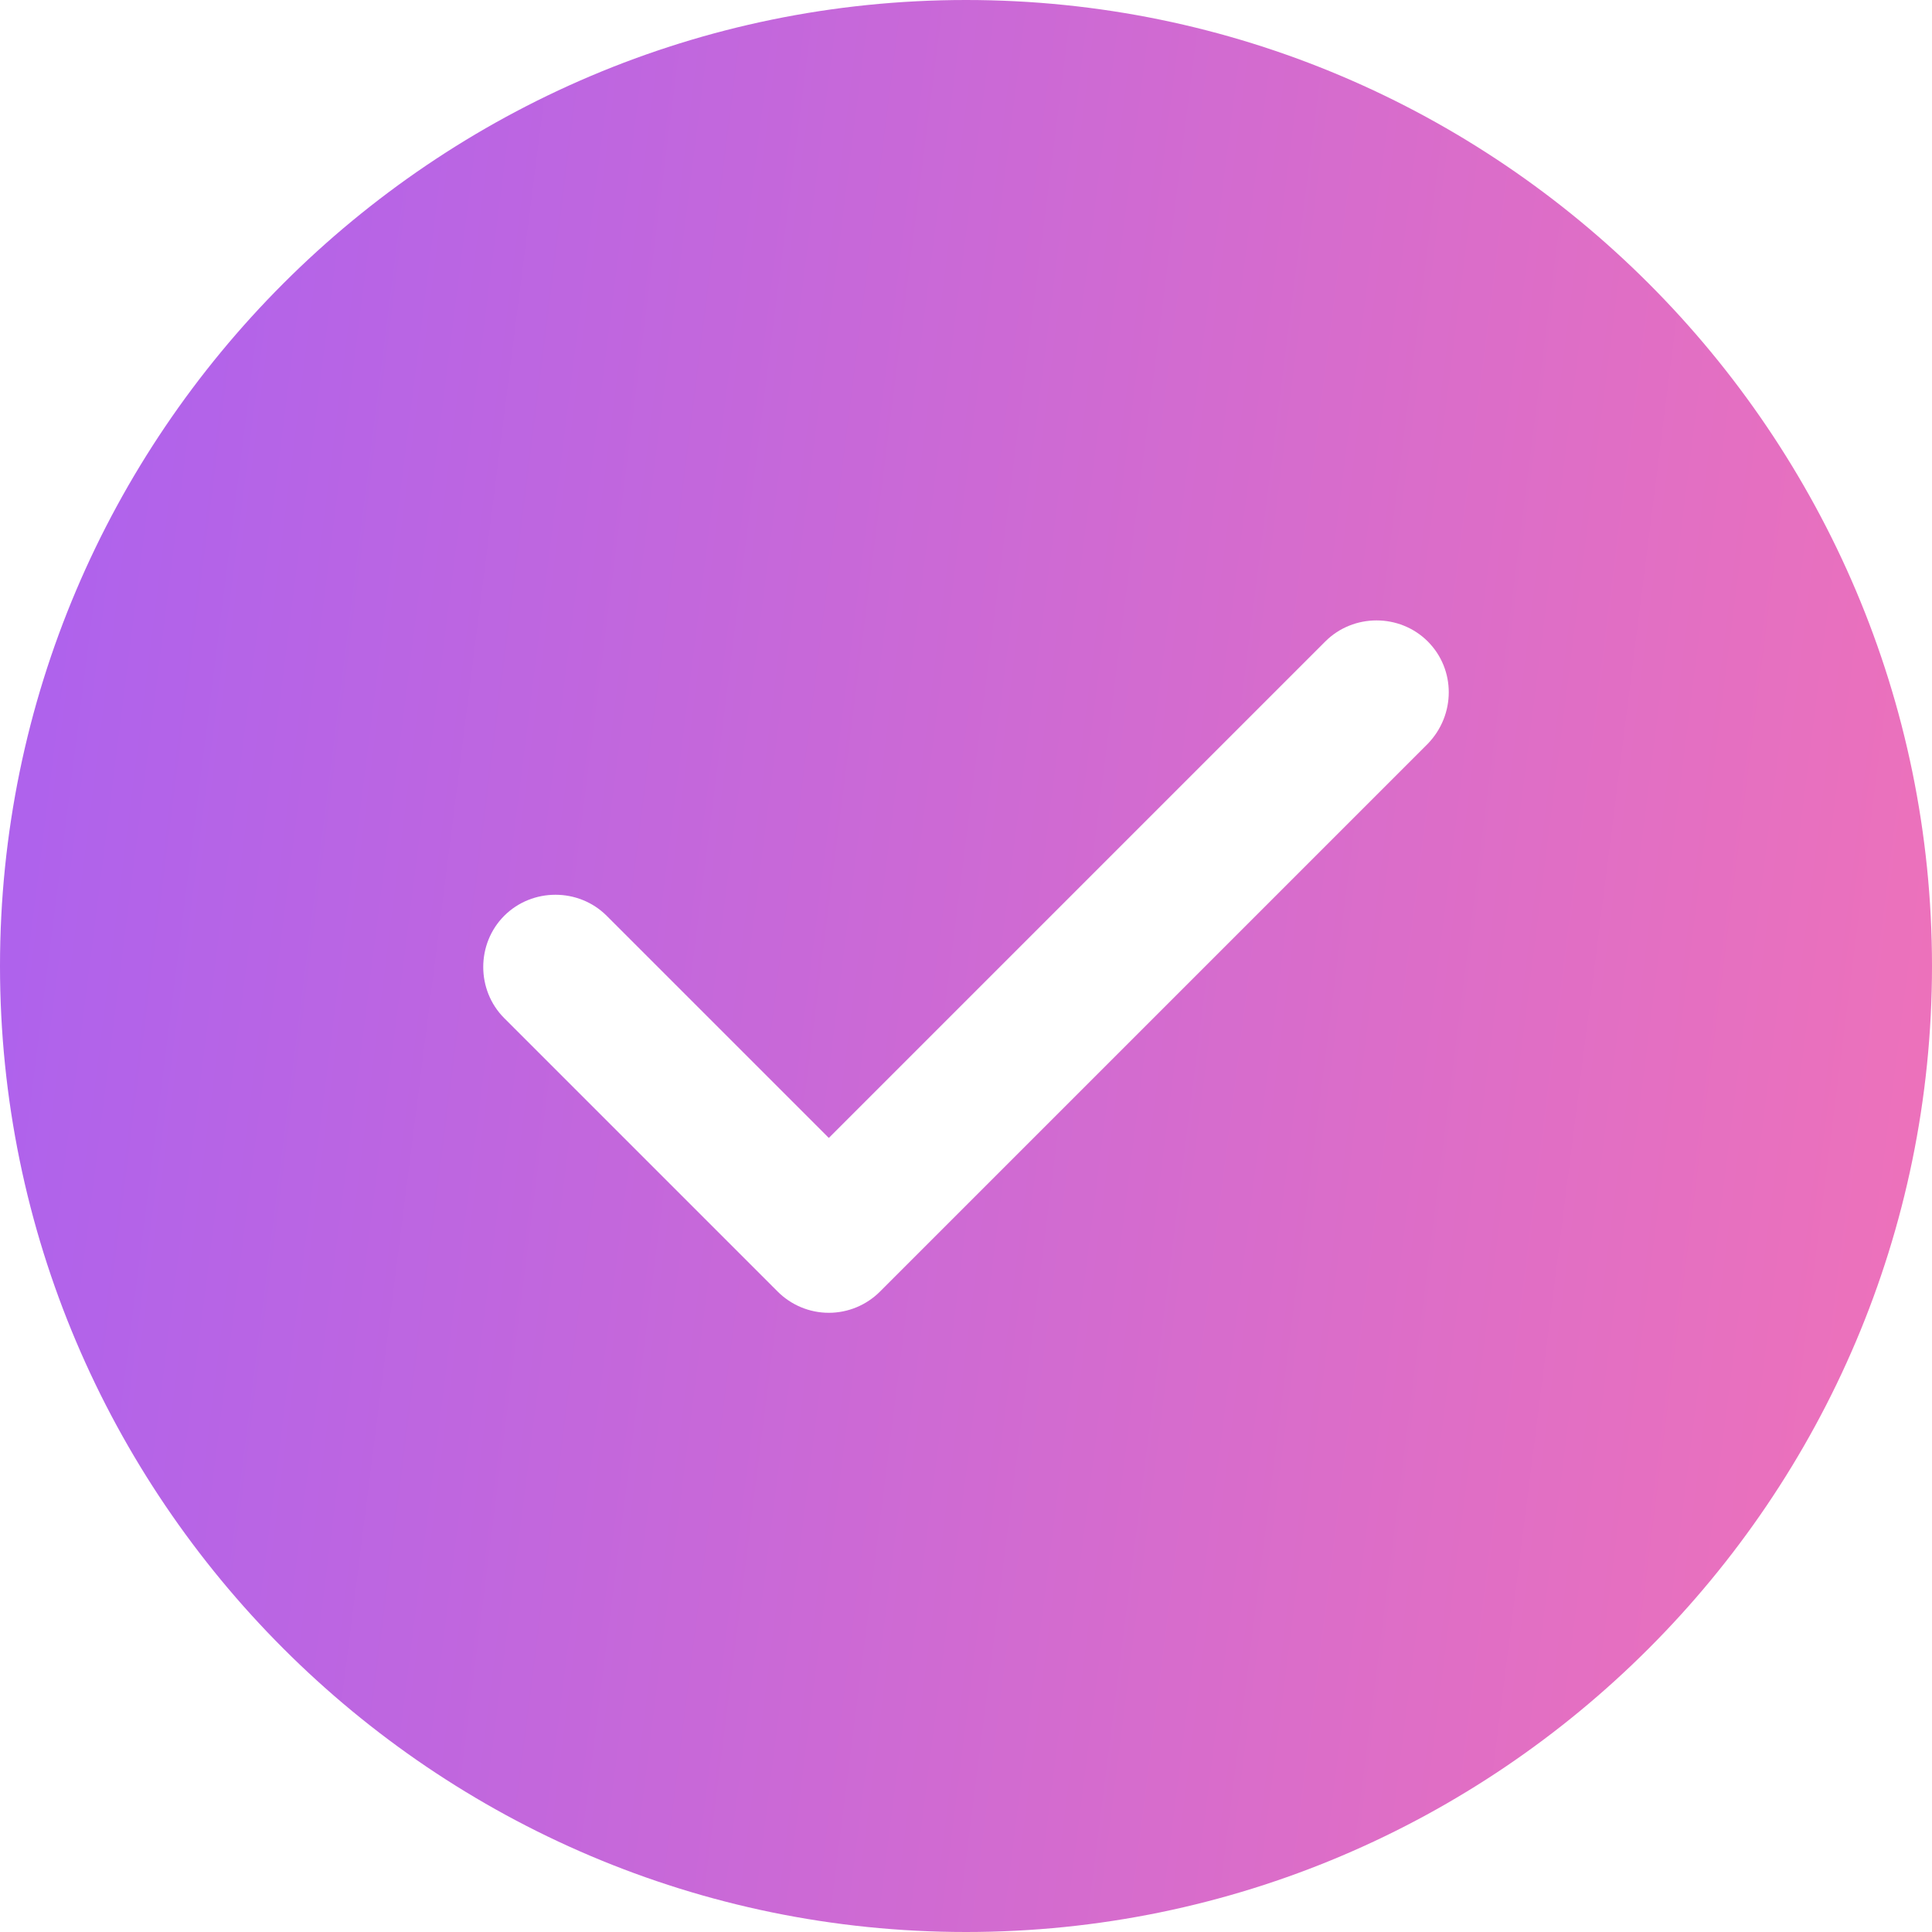 <svg xmlns="http://www.w3.org/2000/svg" width="20" height="20" viewBox="0 0 20 20" fill="none">
  <path d="M10 0C4.49 0 0 4.49 0 10C0 15.51 4.49 20 10 20C15.51 20 20 15.51 20 10C20 4.49 15.51 0 10 0ZM14.78 7.7L9.11 13.37C8.97 13.51 8.78 13.59 8.58 13.59C8.38 13.59 8.19 13.51 8.05 13.37L5.22 10.54C4.93 10.25 4.93 9.77 5.22 9.48C5.51 9.19 5.99 9.19 6.28 9.48L8.58 11.78L13.72 6.64C14.01 6.35 14.49 6.35 14.78 6.64C15.07 6.93 15.07 7.4 14.78 7.7Z" fill="url(#paint0_linear_7_6923)"/>
  <defs>
    <linearGradient id="paint0_linear_7_6923" x1="-1.95601e-08" y1="-1.875" x2="23.629" y2="1.112" gradientUnits="userSpaceOnUse">
      <stop stop-color="#AA61F0"/>
      <stop offset="1" stop-color="#F473B5"/>
    </linearGradient>
  </defs>
</svg>